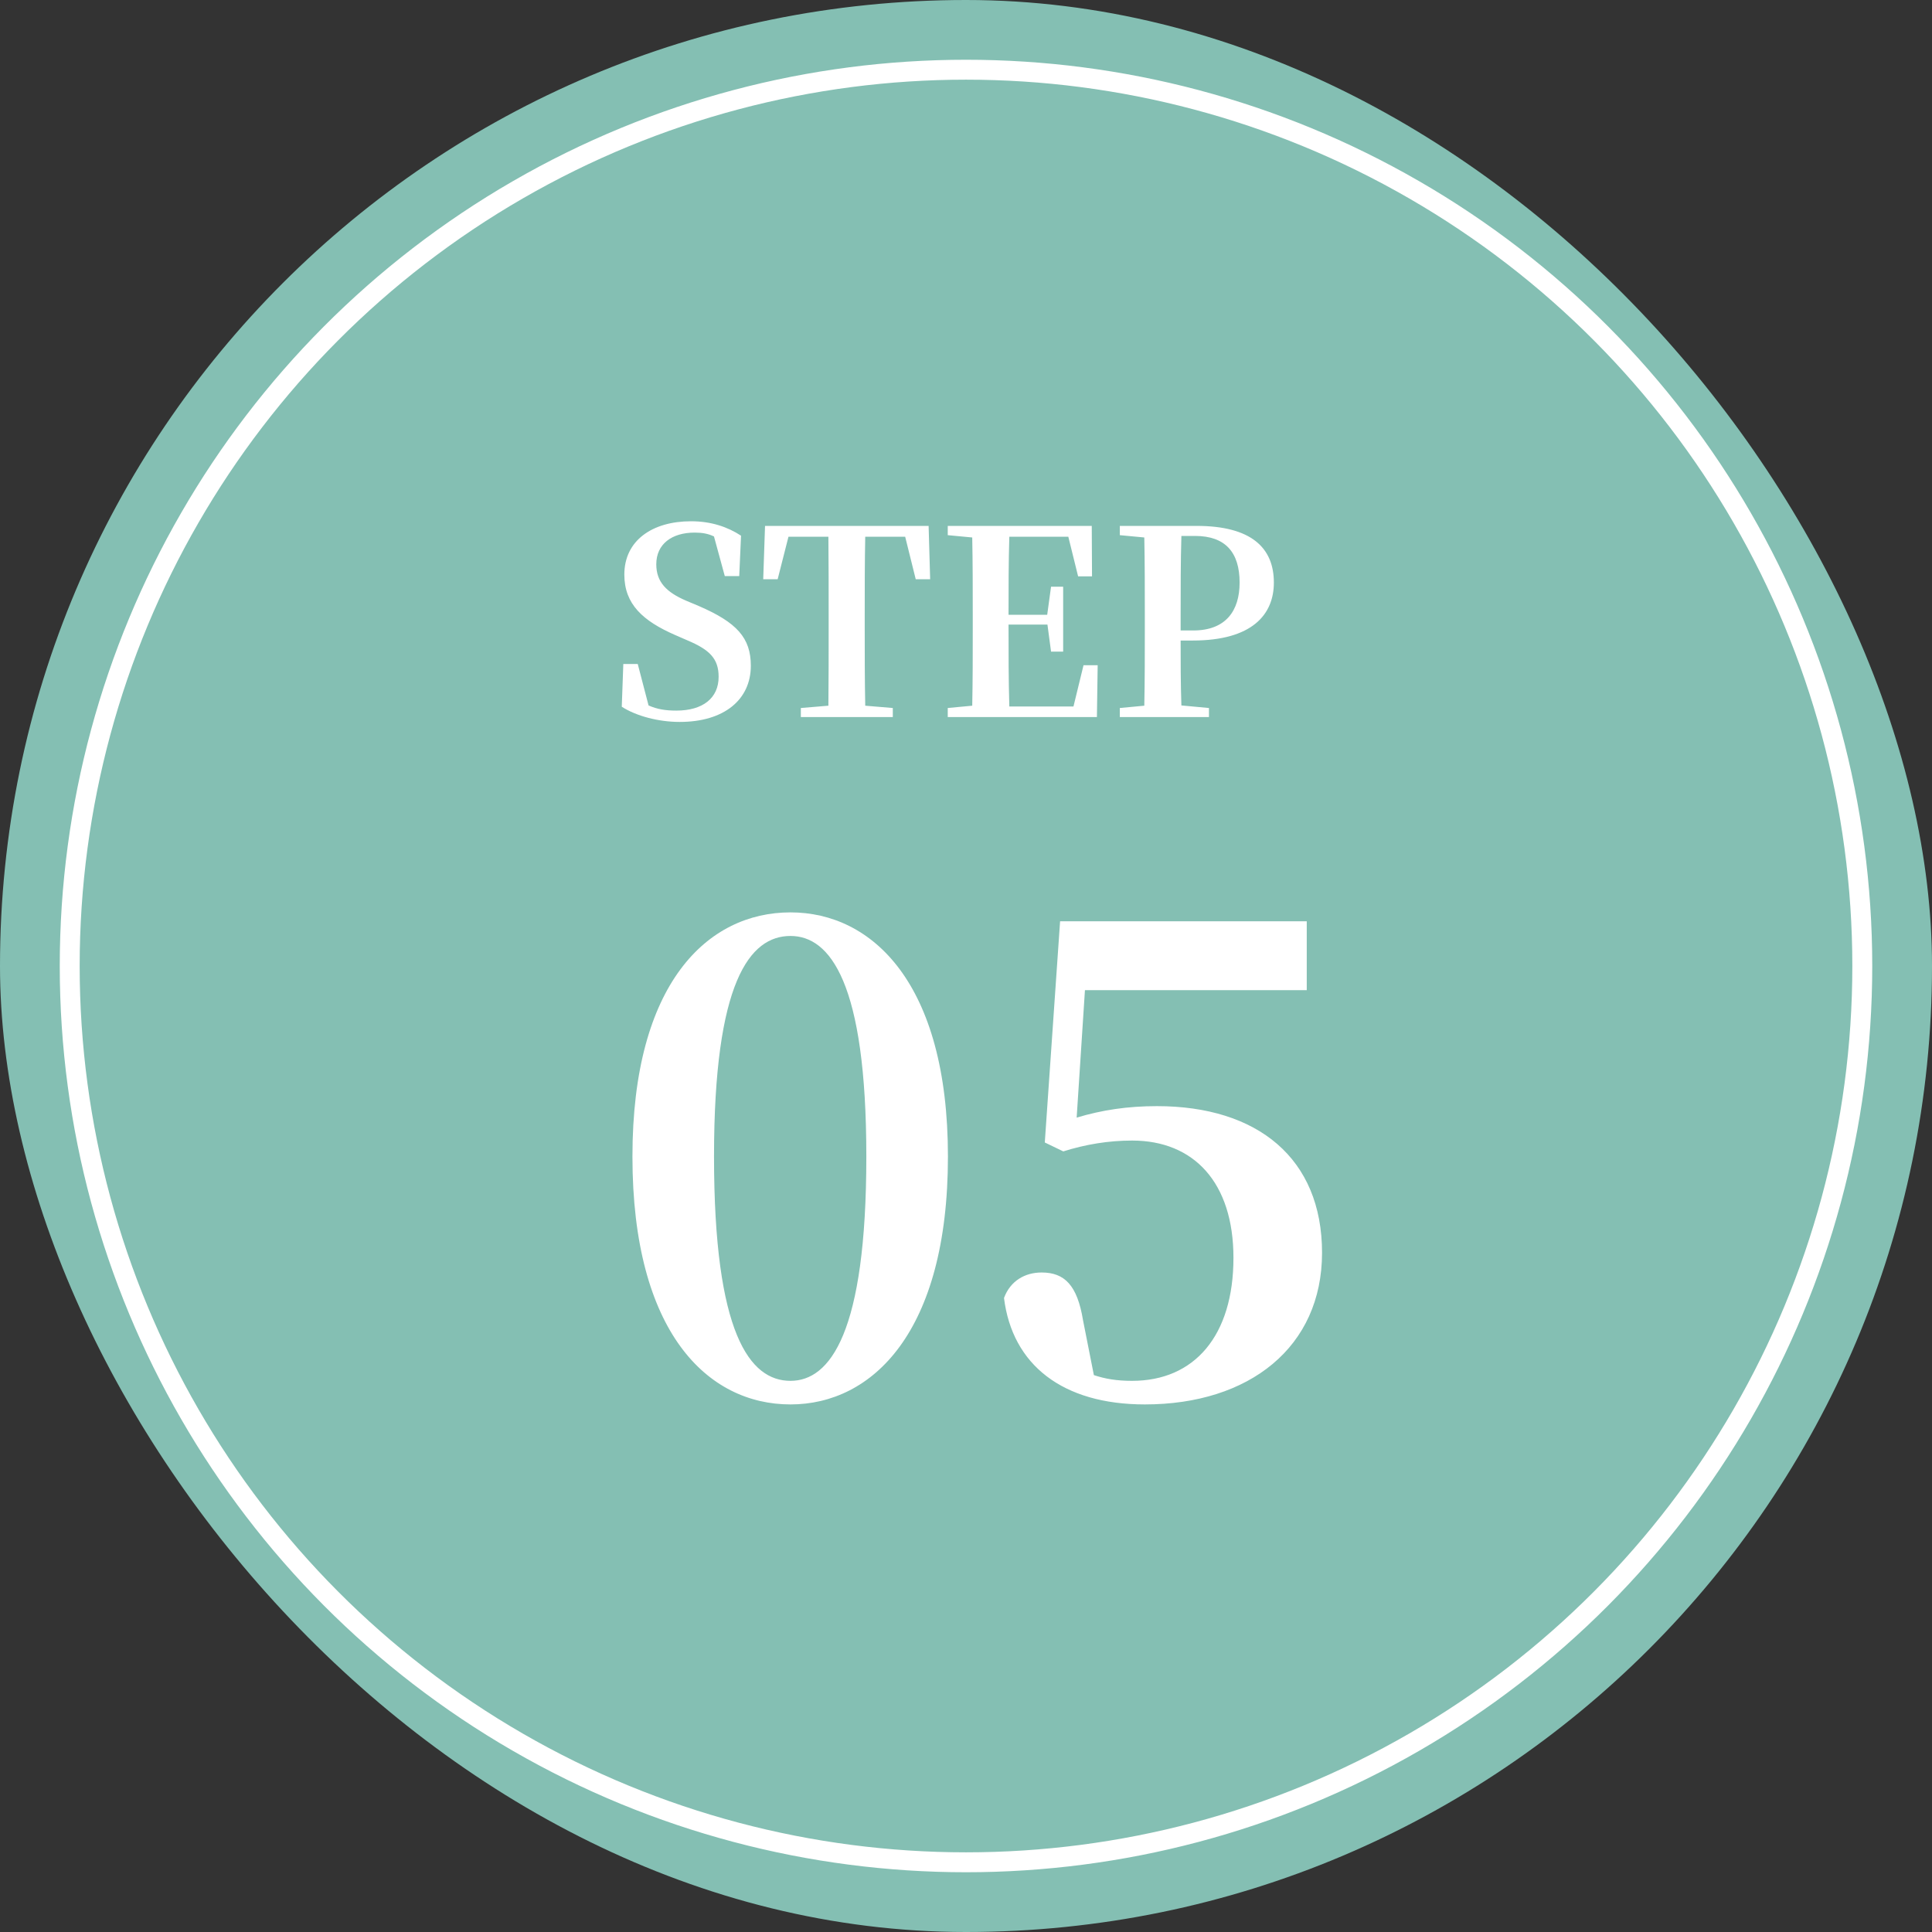<svg width="97" height="97" viewBox="0 0 97 97" fill="none" xmlns="http://www.w3.org/2000/svg">
<rect x="0" y="0" width="97" height="97" fill="#333333" stroke="none"/>
<rect width="97" height="97" rx="48.5" fill="#84BFB3"/>
<path d="M34.437 30.154L35.084 30.426C36.998 31.253 37.697 32.029 37.697 33.426C37.697 35.12 36.364 36.246 34.127 36.246C33.053 36.246 31.941 35.948 31.217 35.483L31.295 33.336H32.019L32.562 35.418C33.002 35.612 33.416 35.677 33.959 35.677C35.278 35.677 36.08 35.056 36.08 33.982C36.08 33.077 35.64 32.624 34.502 32.146L33.907 31.887C32.278 31.176 31.346 30.335 31.346 28.848C31.346 27.141 32.743 26.171 34.696 26.171C35.705 26.171 36.533 26.455 37.205 26.895L37.115 28.925H36.39L35.847 26.934C35.55 26.791 35.252 26.74 34.877 26.74C33.739 26.74 32.95 27.309 32.95 28.331C32.95 29.236 33.48 29.74 34.437 30.154ZM45.446 26.947H43.441C43.415 28.24 43.415 29.559 43.415 30.891V31.525C43.415 32.818 43.415 34.125 43.441 35.431L44.825 35.547V36H40.208V35.547L41.591 35.431C41.604 34.151 41.604 32.844 41.604 31.525V30.891C41.604 29.585 41.604 28.253 41.591 26.947H39.587L39.044 29.081H38.319L38.41 26.404H46.623L46.7 29.081H45.976L45.446 26.947ZM54.4 33.4H55.111L55.073 36H47.584V35.547L48.813 35.431C48.839 34.151 48.839 32.844 48.839 31.525V30.891C48.839 29.598 48.839 28.292 48.813 26.985L47.584 26.869V26.404H54.814L54.827 28.938H54.129L53.637 26.947H50.675C50.636 28.214 50.636 29.508 50.636 30.866H52.577L52.77 29.456H53.378V32.715H52.77L52.589 31.357H50.636C50.636 32.818 50.636 34.151 50.675 35.47H53.896L54.4 33.4ZM60 26.908H59.314C59.276 28.214 59.276 29.546 59.276 30.891V31.654H59.909C61.539 31.654 62.237 30.672 62.237 29.249C62.237 27.723 61.513 26.908 60 26.908ZM59.883 32.159H59.276C59.276 33.168 59.276 34.28 59.314 35.418L60.698 35.547V36H56.223V35.547L57.452 35.431C57.478 34.151 57.478 32.844 57.478 31.525V30.891C57.478 29.598 57.478 28.292 57.452 26.985L56.223 26.869V26.404H60.077C62.806 26.404 63.957 27.49 63.957 29.249C63.957 30.852 62.871 32.159 59.883 32.159Z" fill="white"/>
<path d="M35.849 58.064C35.849 66.96 37.641 69.328 39.688 69.328C41.672 69.328 43.496 66.928 43.496 58.064C43.496 49.328 41.672 46.992 39.688 46.992C37.641 46.992 35.849 49.296 35.849 58.064ZM39.688 45.808C43.785 45.808 47.593 49.36 47.593 58.064C47.593 66.896 43.785 70.512 39.688 70.512C35.529 70.512 31.753 66.896 31.753 58.064C31.753 49.36 35.529 45.808 39.688 45.808ZM54.472 49.712L54.056 56.112C55.336 55.728 56.616 55.536 58.088 55.536C63.144 55.536 66.376 58.16 66.376 62.896C66.376 67.632 62.728 70.512 57.48 70.512C53.352 70.512 50.824 68.528 50.408 65.168C50.728 64.304 51.464 63.888 52.296 63.888C53.448 63.888 54.088 64.528 54.376 66.288L54.92 69.04C55.496 69.232 56.072 69.328 56.84 69.328C59.976 69.328 61.928 67.056 61.928 63.152C61.928 59.376 59.944 57.264 56.84 57.264C55.656 57.264 54.504 57.456 53.384 57.808L52.456 57.36L53.224 46.256H65.608V49.712H54.472Z" fill="white"/>
<circle cx="48.5" cy="48.5" r="45" stroke="white"/>
</svg>
